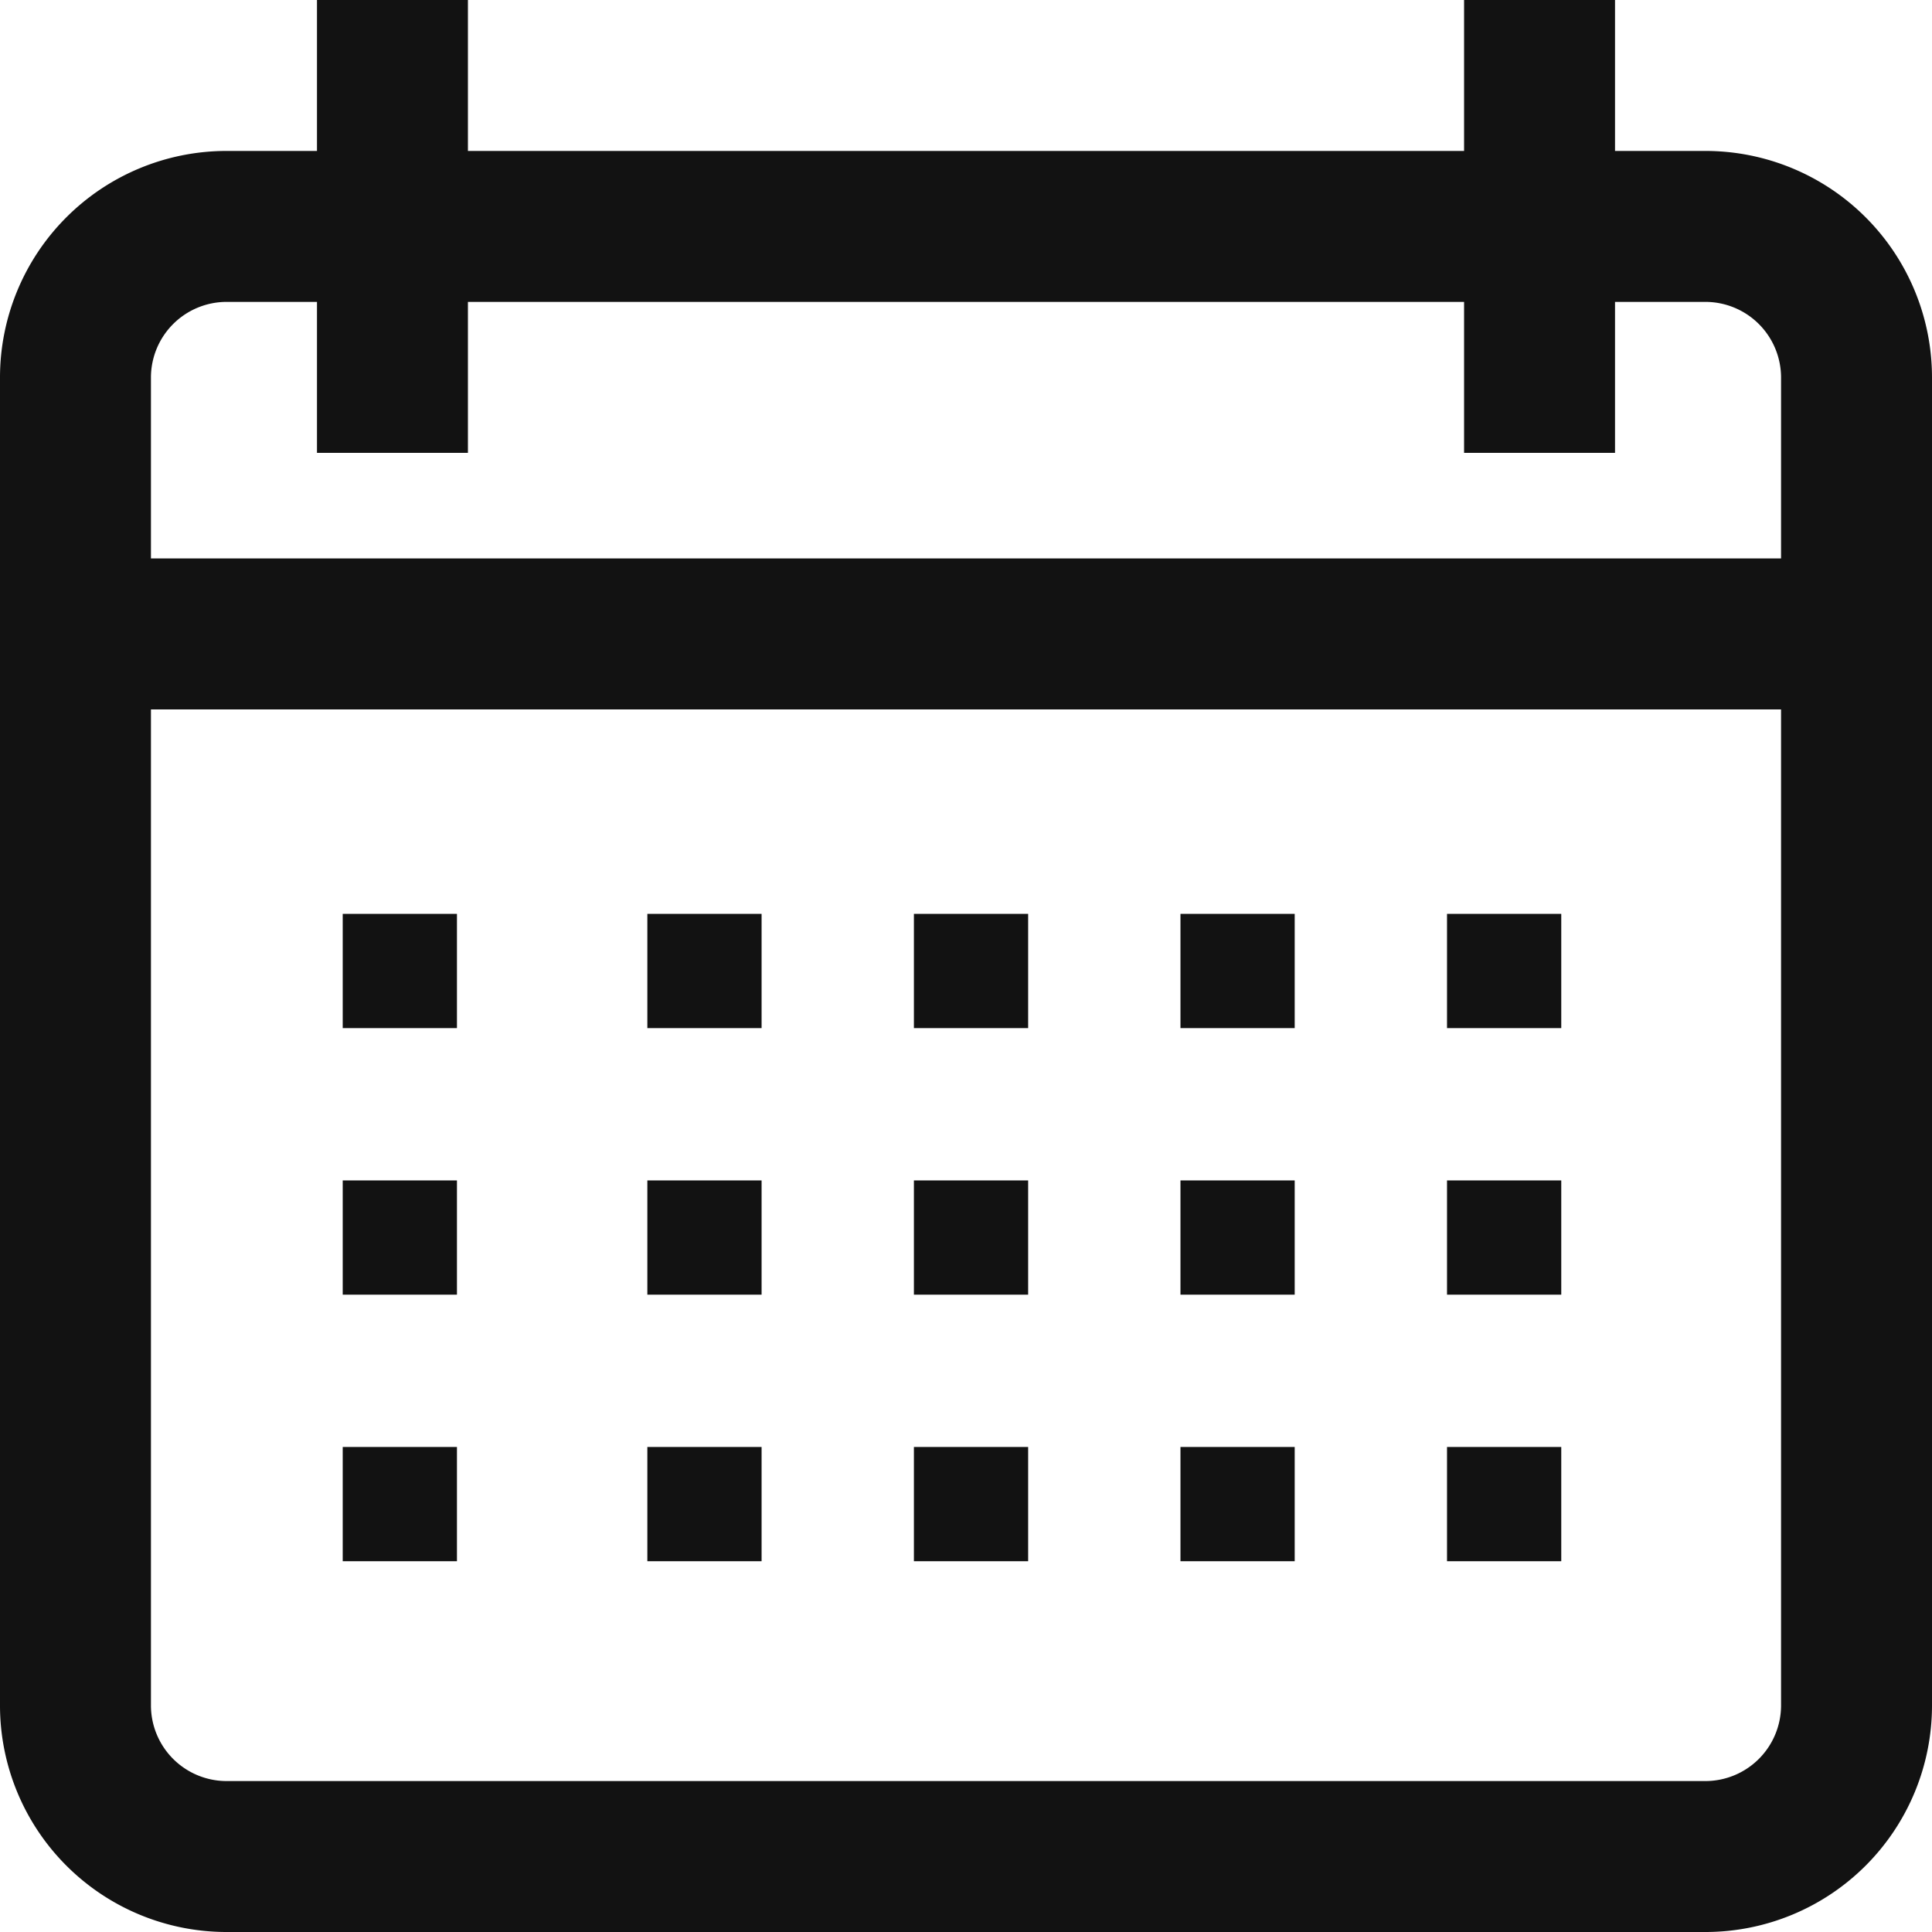 <?xml version="1.0" encoding="UTF-8"?>
<svg xmlns="http://www.w3.org/2000/svg" id="icone_duree" data-name="icone duree" width="50.736" height="50.736" viewBox="0 0 50.736 50.736">
  <path id="Tracé_330" data-name="Tracé 330" d="M44.79,3.964H42.412V0H38.448V3.964H12.288V0H8.324V3.964H5.946A5.95,5.95,0,0,0,0,9.909V44.79a5.95,5.95,0,0,0,5.946,5.946H44.79a5.95,5.95,0,0,0,5.946-5.946V9.909A5.95,5.95,0,0,0,44.79,3.964M46.772,44.79a1.988,1.988,0,0,1-1.982,1.982H5.946A1.988,1.988,0,0,1,3.964,44.79V18.63H46.772Zm0-30.125H3.964V9.909A1.988,1.988,0,0,1,5.946,7.928H8.324v3.964h3.964V7.928H38.448v3.964h3.964V7.928H44.79a1.988,1.988,0,0,1,1.982,1.982Z" transform="translate(0 0)" fill="#121212"></path>
  <rect id="Rectangle_390" data-name="Rectangle 390" width="3" height="3" transform="translate(9 23.999)" fill="#121212"></rect>
  <rect id="Rectangle_395" data-name="Rectangle 395" width="3" height="3" transform="translate(9 30.999)" fill="#121212"></rect>
  <rect id="Rectangle_400" data-name="Rectangle 400" width="3" height="3" transform="translate(9 37.999)" fill="#121212"></rect>
  <rect id="Rectangle_391" data-name="Rectangle 391" width="3" height="3" transform="translate(17 23.999)" fill="#121212"></rect>
  <rect id="Rectangle_396" data-name="Rectangle 396" width="3" height="3" transform="translate(17 30.999)" fill="#121212"></rect>
  <rect id="Rectangle_401" data-name="Rectangle 401" width="3" height="3" transform="translate(17 37.999)" fill="#121212"></rect>
  <rect id="Rectangle_392" data-name="Rectangle 392" width="3" height="3" transform="translate(24 23.999)" fill="#121212"></rect>
  <rect id="Rectangle_397" data-name="Rectangle 397" width="3" height="3" transform="translate(24 30.999)" fill="#121212"></rect>
  <rect id="Rectangle_402" data-name="Rectangle 402" width="3" height="3" transform="translate(24 37.999)" fill="#121212"></rect>
  <rect id="Rectangle_393" data-name="Rectangle 393" width="3" height="3" transform="translate(31 23.999)" fill="#121212"></rect>
  <rect id="Rectangle_398" data-name="Rectangle 398" width="3" height="3" transform="translate(31 30.999)" fill="#121212"></rect>
  <rect id="Rectangle_403" data-name="Rectangle 403" width="3" height="3" transform="translate(31 37.999)" fill="#121212"></rect>
  <rect id="Rectangle_394" data-name="Rectangle 394" width="3" height="3" transform="translate(38 23.999)" fill="#121212"></rect>
  <rect id="Rectangle_399" data-name="Rectangle 399" width="3" height="3" transform="translate(38 30.999)" fill="#121212"></rect>
  <rect id="Rectangle_404" data-name="Rectangle 404" width="3" height="3" transform="translate(38 37.999)" fill="#121212"></rect>
</svg>
